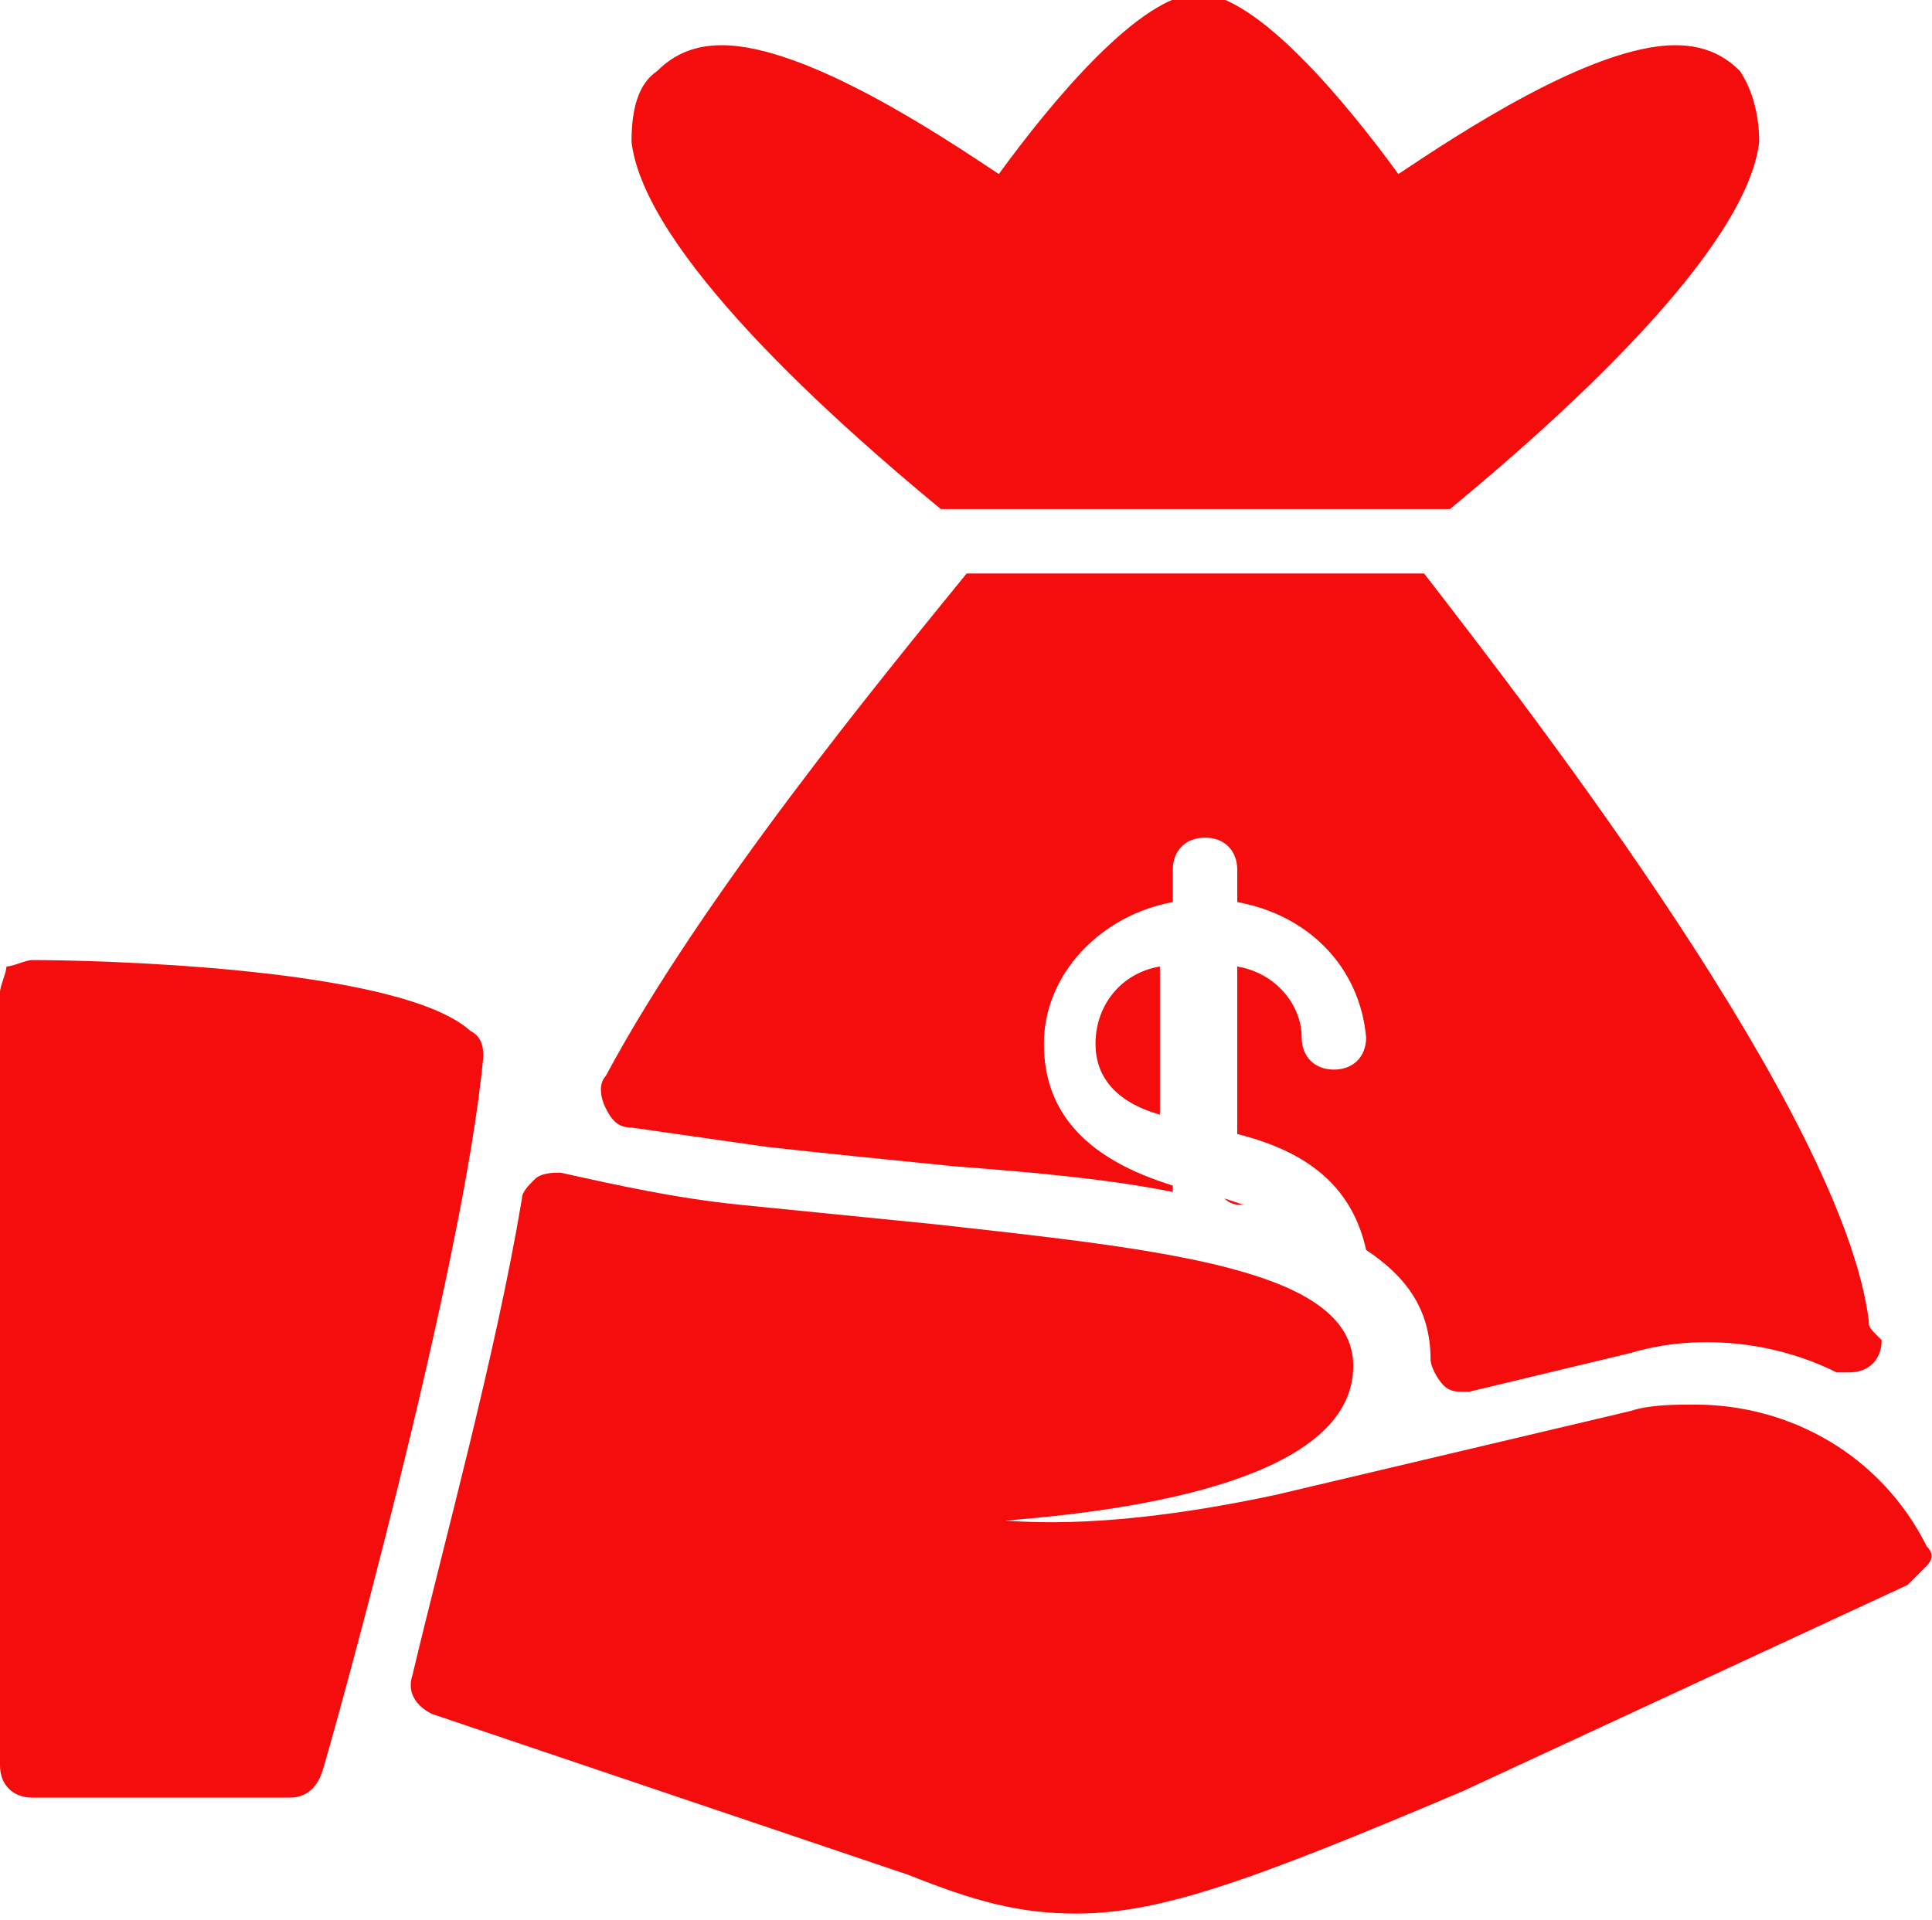 <?xml version="1.0" encoding="UTF-8"?> <svg xmlns="http://www.w3.org/2000/svg" viewBox="0 0 72.00 71.58" data-guides="{&quot;vertical&quot;:[],&quot;horizontal&quot;:[]}"><path fill="#f50c0c" stroke="none" fill-opacity="1" stroke-width="1" stroke-opacity="1" id="tSvgfec14b78bf" title="Path 10" d="M17.531 38.428C14.889 36.026 3.362 35.786 1.201 35.786C0.961 35.786 0.48 36.026 0.24 36.026C0.24 36.266 0 36.747 0 36.987C0 46.593 0 56.199 0 65.805C0 66.525 0.48 67.006 1.201 67.006C4.403 67.006 7.605 67.006 10.807 67.006C11.287 67.006 11.767 66.766 12.008 66.045C12.248 65.325 17.291 47.313 18.011 39.388C18.011 39.148 18.011 38.668 17.531 38.428ZM71.805 57.64C70.124 54.278 66.762 52.356 63.16 52.356C62.439 52.356 61.478 52.356 60.758 52.597C56.355 53.637 51.953 54.678 47.55 55.719C44.188 56.439 40.585 56.919 37.464 56.679C43.707 56.199 50.432 54.758 50.432 50.916C50.432 47.313 43.467 46.593 34.822 45.632C32.42 45.392 30.019 45.152 27.617 44.912C25.216 44.672 23.054 44.191 20.893 43.711C20.653 43.711 20.173 43.711 19.933 43.951C19.692 44.191 19.452 44.431 19.452 44.672C18.492 50.435 16.57 57.4 15.37 62.443C15.13 63.163 15.61 63.644 16.09 63.884C22.014 65.885 27.938 67.886 33.861 69.888C36.263 70.848 37.944 71.328 40.105 71.328C43.227 71.328 46.589 70.128 54.514 66.766C60.038 64.204 65.561 61.642 71.085 59.081C71.325 58.84 71.565 58.6 71.805 58.36C72.045 58.12 72.045 57.88 71.805 57.64Z"></path><path fill="#f50c0c" stroke="none" fill-opacity="1" stroke-width="1" stroke-opacity="1" id="tSvg48089f2ff9" title="Path 11" d="M69.644 49.234C68.683 41.55 57.156 26.66 53.073 21.377C47.39 21.377 41.706 21.377 36.023 21.377C32.901 25.22 26.176 33.385 22.574 40.109C22.334 40.349 22.334 40.829 22.574 41.309C22.814 41.79 23.054 42.03 23.535 42.03C25.216 42.27 26.897 42.51 28.578 42.75C30.739 42.991 33.141 43.231 35.542 43.471C38.664 43.711 41.306 43.951 43.707 44.431C43.707 44.352 43.707 44.271 43.707 44.191C40.585 43.231 38.904 41.55 38.904 38.908C38.904 36.266 41.066 34.105 43.707 33.625C43.707 33.224 43.707 32.824 43.707 32.424C43.707 31.703 44.188 31.223 44.908 31.223C45.629 31.223 46.109 31.703 46.109 32.424C46.109 32.824 46.109 33.224 46.109 33.625C48.751 34.105 50.672 36.026 50.912 38.668C50.912 39.388 50.432 39.869 49.711 39.869C48.991 39.869 48.51 39.388 48.51 38.668C48.51 37.467 47.55 36.266 46.109 36.026C46.109 38.108 46.109 40.189 46.109 42.27C48.991 42.991 50.432 44.431 50.912 46.593C52.353 47.553 53.313 48.754 53.313 50.675C53.313 50.916 53.554 51.396 53.794 51.636C54.034 51.876 54.274 51.876 54.514 51.876C54.594 51.876 54.674 51.876 54.754 51.876C56.756 51.396 58.757 50.916 60.758 50.435C63.16 49.715 66.041 49.955 68.443 51.156C68.603 51.156 68.763 51.156 68.923 51.156C69.644 51.156 70.124 50.675 70.124 49.955C69.644 49.475 69.644 49.475 69.644 49.234ZM35.062 18.976C41.386 18.976 47.71 18.976 54.034 18.976C58.116 15.613 65.081 9.37 65.561 5.287C65.561 4.326 65.321 3.366 64.841 2.645C64.36 2.165 63.64 1.685 62.439 1.685C59.317 1.685 54.274 5.047 52.113 6.488C50.191 3.846 46.829 -0.236 44.668 -0.236C42.507 -0.236 39.145 3.846 37.223 6.488C35.062 5.047 30.019 1.685 26.897 1.685C25.696 1.685 24.976 2.165 24.495 2.645C23.775 3.126 23.535 4.086 23.535 5.287C24.015 9.37 30.979 15.613 35.062 18.976Z"></path><path fill="#f50c0c" stroke="none" fill-opacity="1" stroke-width="1" stroke-opacity="1" id="tSvg15105e2077e" title="Path 12" d="M40.826 38.908C40.826 40.109 41.546 41.069 43.227 41.55C43.227 39.709 43.227 37.867 43.227 36.026C41.786 36.266 40.826 37.467 40.826 38.908ZM45.629 44.672C45.869 44.912 46.109 44.912 46.349 44.912Z"></path><defs></defs></svg> 
